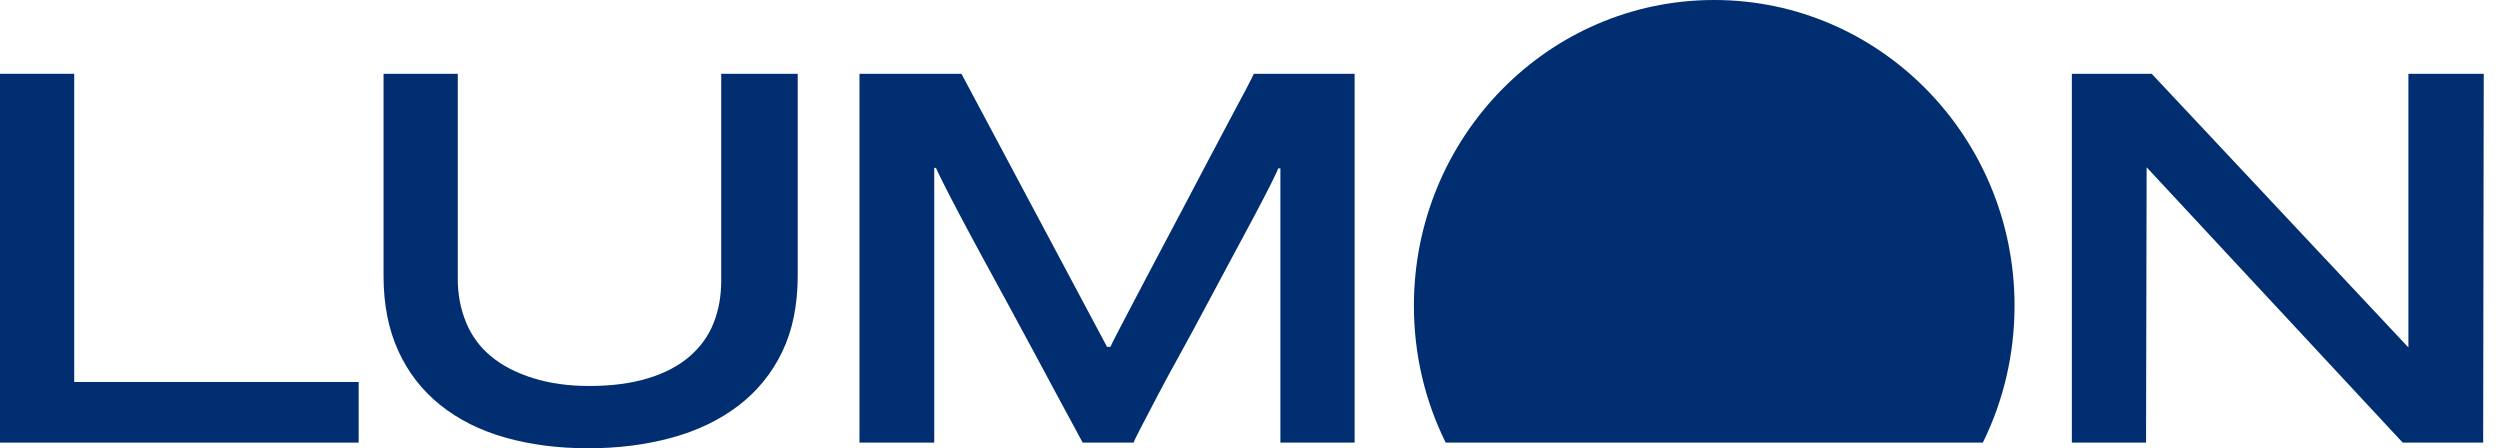 <svg width="145" height="26" viewBox="0 0 145 26" fill="none" xmlns="http://www.w3.org/2000/svg">
<path d="M0 4.28V25.672H20.802V22.156H4.305V4.28H0Z" fill="#002E70"/>
<path d="M29.294 25.377C27.837 24.961 26.583 24.331 25.532 23.488C24.48 22.644 23.669 21.598 23.1 20.349C22.53 19.1 22.246 17.654 22.246 16.012V4.281H26.551V16.176C26.551 17.075 26.709 17.912 27.028 18.689C27.345 19.468 27.827 20.125 28.474 20.661C29.119 21.199 29.93 21.62 30.905 21.927C31.88 22.234 32.97 22.387 34.175 22.387C35.468 22.387 36.602 22.239 37.577 21.942C38.552 21.647 39.356 21.225 39.992 20.677C40.627 20.129 41.093 19.483 41.388 18.738C41.684 17.993 41.831 17.171 41.831 16.273V4.28H46.268V15.978C46.268 17.687 45.967 19.165 45.364 20.414C44.761 21.663 43.912 22.704 42.817 23.536C41.721 24.369 40.43 24.988 38.94 25.392C37.45 25.798 35.84 26 34.109 26C32.378 26 30.751 25.791 29.295 25.376" fill="#002E70"/>
<path d="M64.405 20.118C64.449 20.008 64.597 19.713 64.848 19.231C65.1 18.749 65.417 18.142 65.802 17.407C66.185 16.674 66.618 15.851 67.1 14.943C67.582 14.035 68.074 13.102 68.579 12.15C69.083 11.197 69.57 10.271 70.04 9.374C70.512 8.476 70.945 7.66 71.338 6.925C71.733 6.192 72.056 5.583 72.309 5.101C72.56 4.619 72.697 4.346 72.719 4.28H78.568V25.672H74.263V9.768H74.132C74.109 9.856 73.978 10.14 73.737 10.622C73.496 11.104 73.178 11.718 72.784 12.463C72.39 13.208 71.946 14.036 71.454 14.944C70.961 15.853 70.463 16.785 69.959 17.737C69.455 18.691 68.951 19.622 68.447 20.53C67.943 21.439 67.499 22.261 67.115 22.994C66.732 23.729 66.414 24.336 66.163 24.818C65.91 25.3 65.773 25.585 65.752 25.672H62.795C62.75 25.585 62.598 25.3 62.335 24.818C62.072 24.336 61.743 23.729 61.349 22.994C60.955 22.26 60.511 21.433 60.018 20.513C59.526 19.593 59.021 18.662 58.507 17.72C57.991 16.779 57.488 15.853 56.995 14.944C56.501 14.036 56.058 13.208 55.664 12.463C55.269 11.718 54.952 11.105 54.712 10.622C54.47 10.14 54.328 9.845 54.285 9.735H54.186V25.672H49.849V4.28H55.764L64.209 20.119H64.406L64.405 20.118Z" fill="#002E70"/>
<path d="M139.687 4.28V20.152L124.8 4.28H120.167V25.672H124.471L124.505 9.735V9.703L139.358 25.672H144.024L144.057 4.28H139.687Z" fill="#002E70"/>
<path d="M116.843 17.735C116.843 20.589 116.183 23.286 115.004 25.672H83.852C82.666 23.286 82.006 20.589 82.006 17.735C82.006 7.944 89.801 0 99.421 0C109.041 0 116.844 7.944 116.844 17.735" fill="#002E70"/>
</svg>
